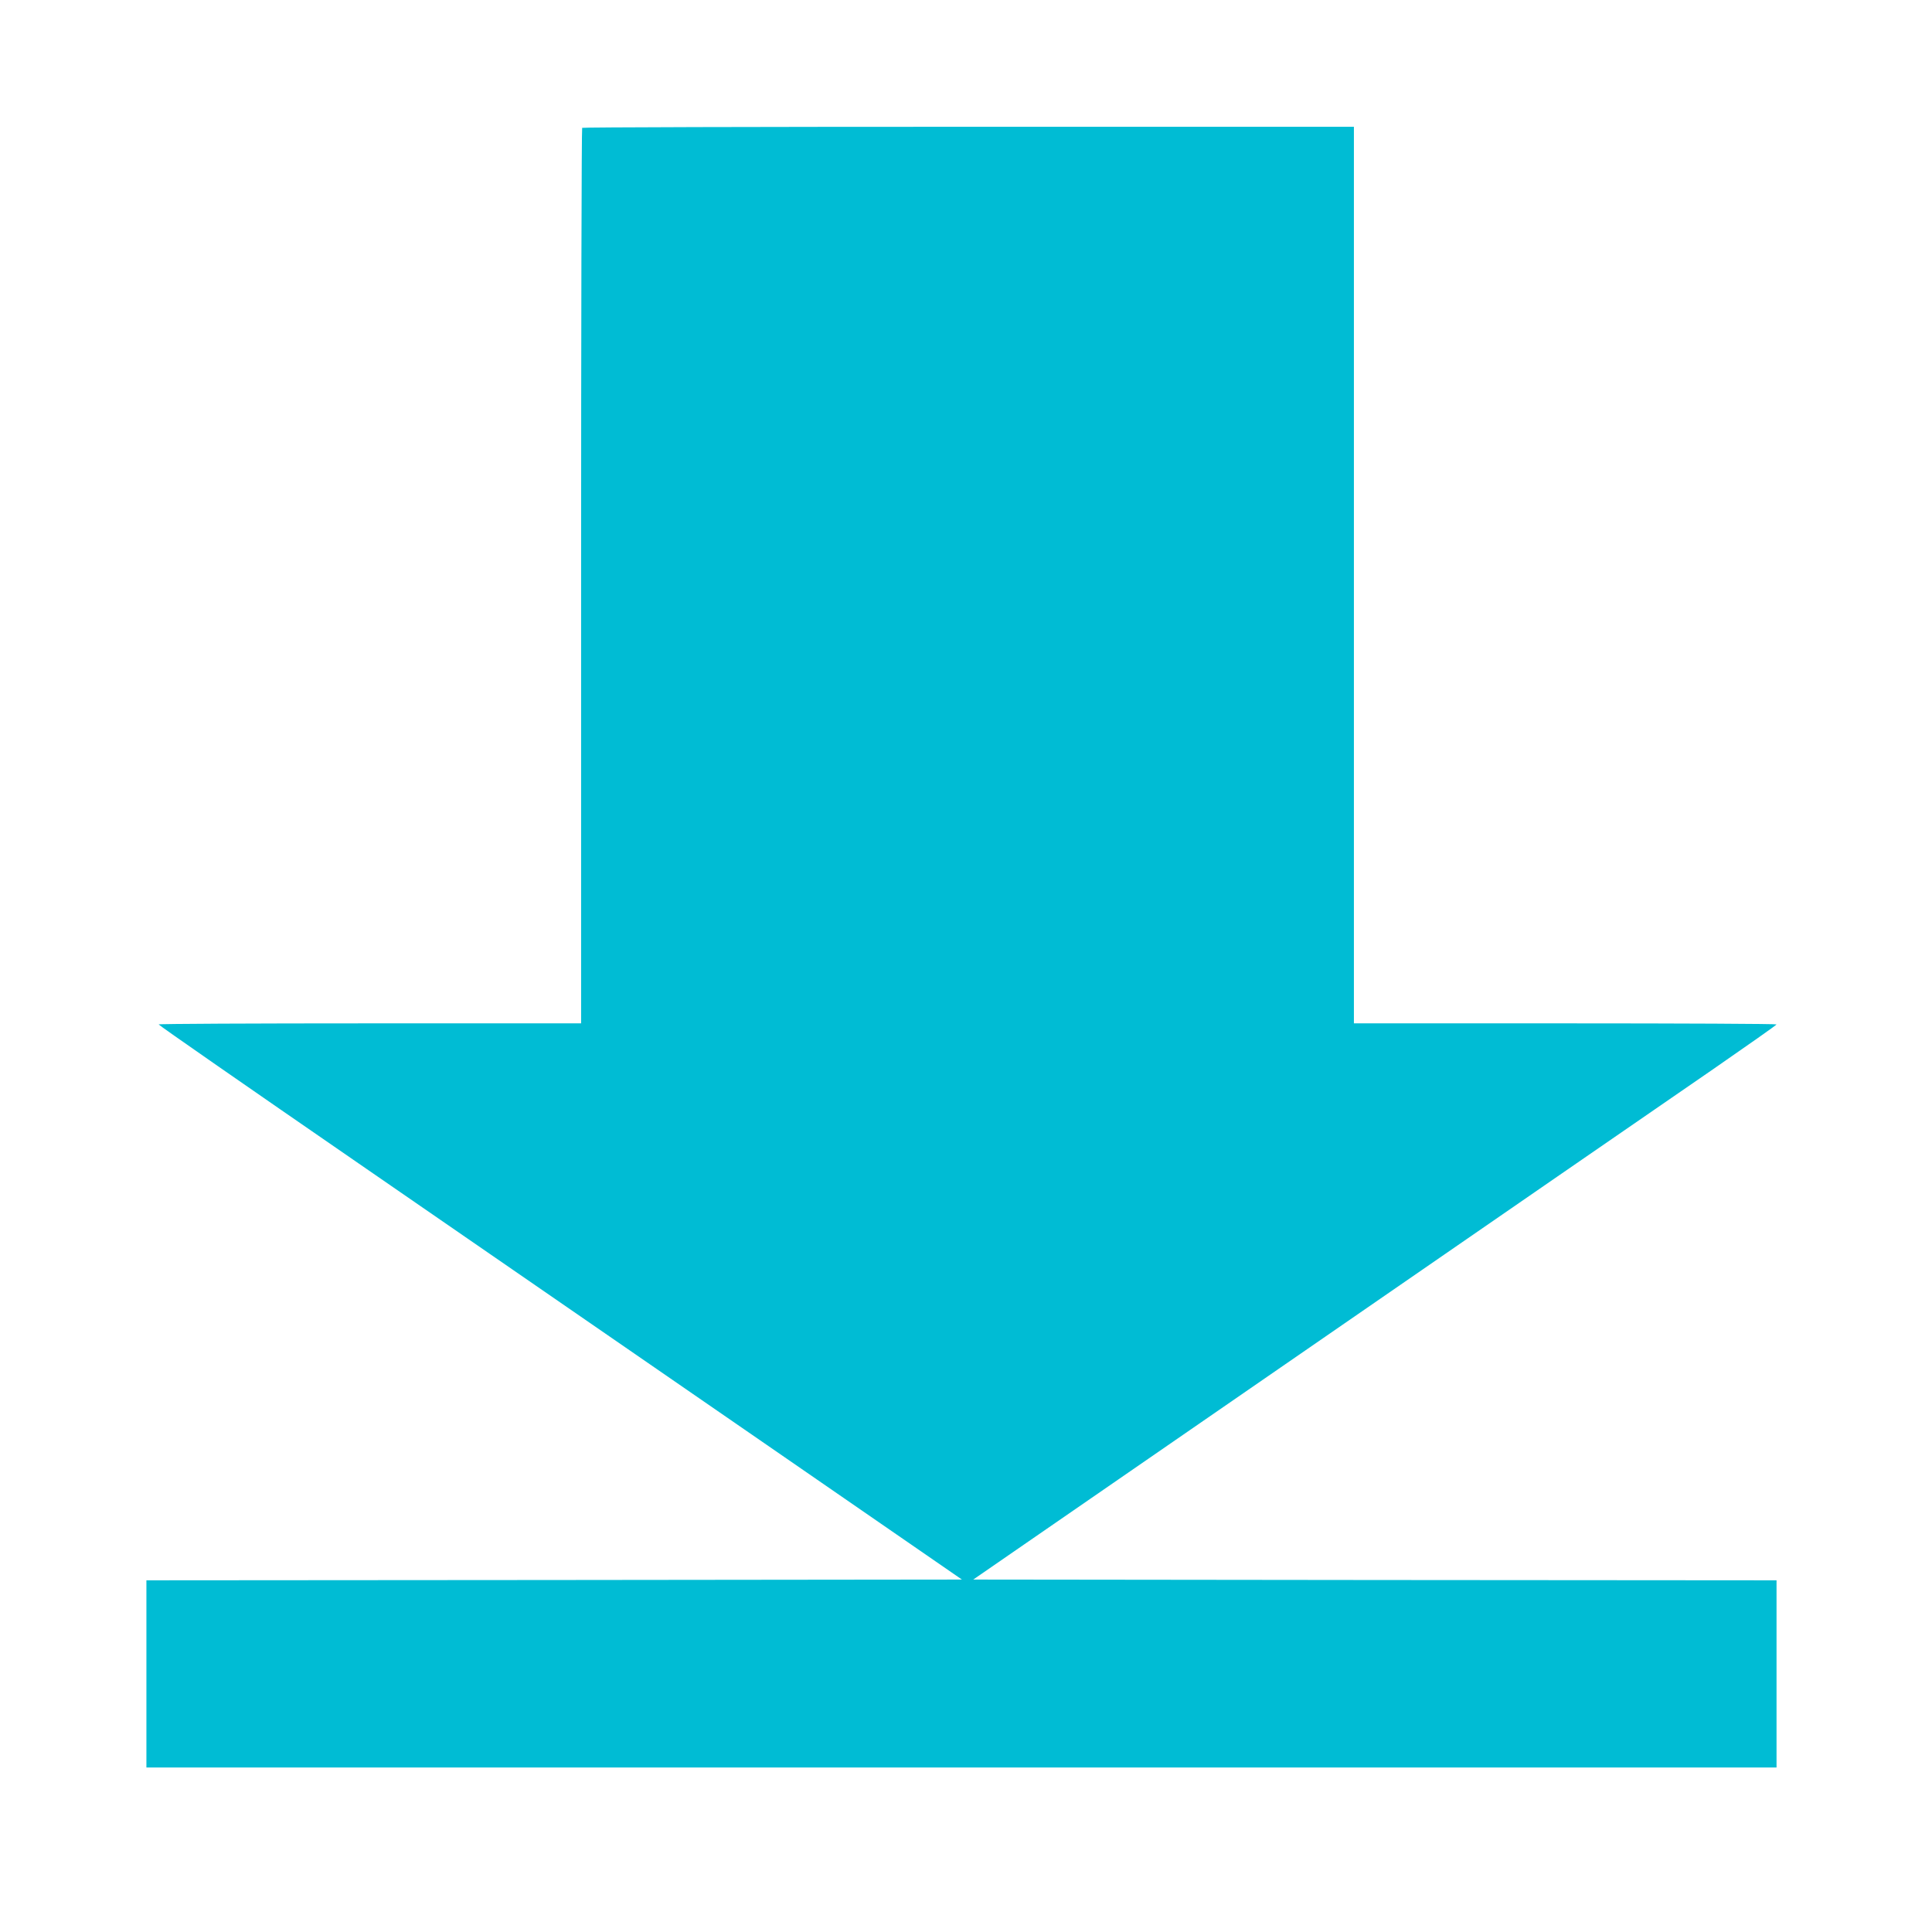 <?xml version="1.0" standalone="no"?>
<!DOCTYPE svg PUBLIC "-//W3C//DTD SVG 20010904//EN"
 "http://www.w3.org/TR/2001/REC-SVG-20010904/DTD/svg10.dtd">
<svg version="1.0" xmlns="http://www.w3.org/2000/svg"
 width="1280pt" height="1280pt" viewBox="0 0 1280 1280"
 preserveAspectRatio="xMidYMid meet">
<g transform="translate(0,1280) scale(0.1,-0.1)"
fill="#00bcd4" stroke="none">
<path d="M3857 11953 c-4 -3 -7 -1340 -7 -2970 l0 -2963 -1400 0 c-770 0
-1400 -3 -1399 -7 0 -5 595 -418 1322 -919 727 -501 1925 -1327 2661 -1835
l1339 -924 -2702 -3 -2701 -2 0 -620 0 -620 5400 0 5400 0 0 620 0 620 -2661
2 -2661 3 958 661 c2970 2049 3559 2456 3942 2719 231 160 421 293 422 298 0
4 -630 7 -1400 7 l-1400 0 0 2970 0 2970 -2553 0 c-1405 0 -2557 -3 -2560 -7z"/>
</g>
</svg>
